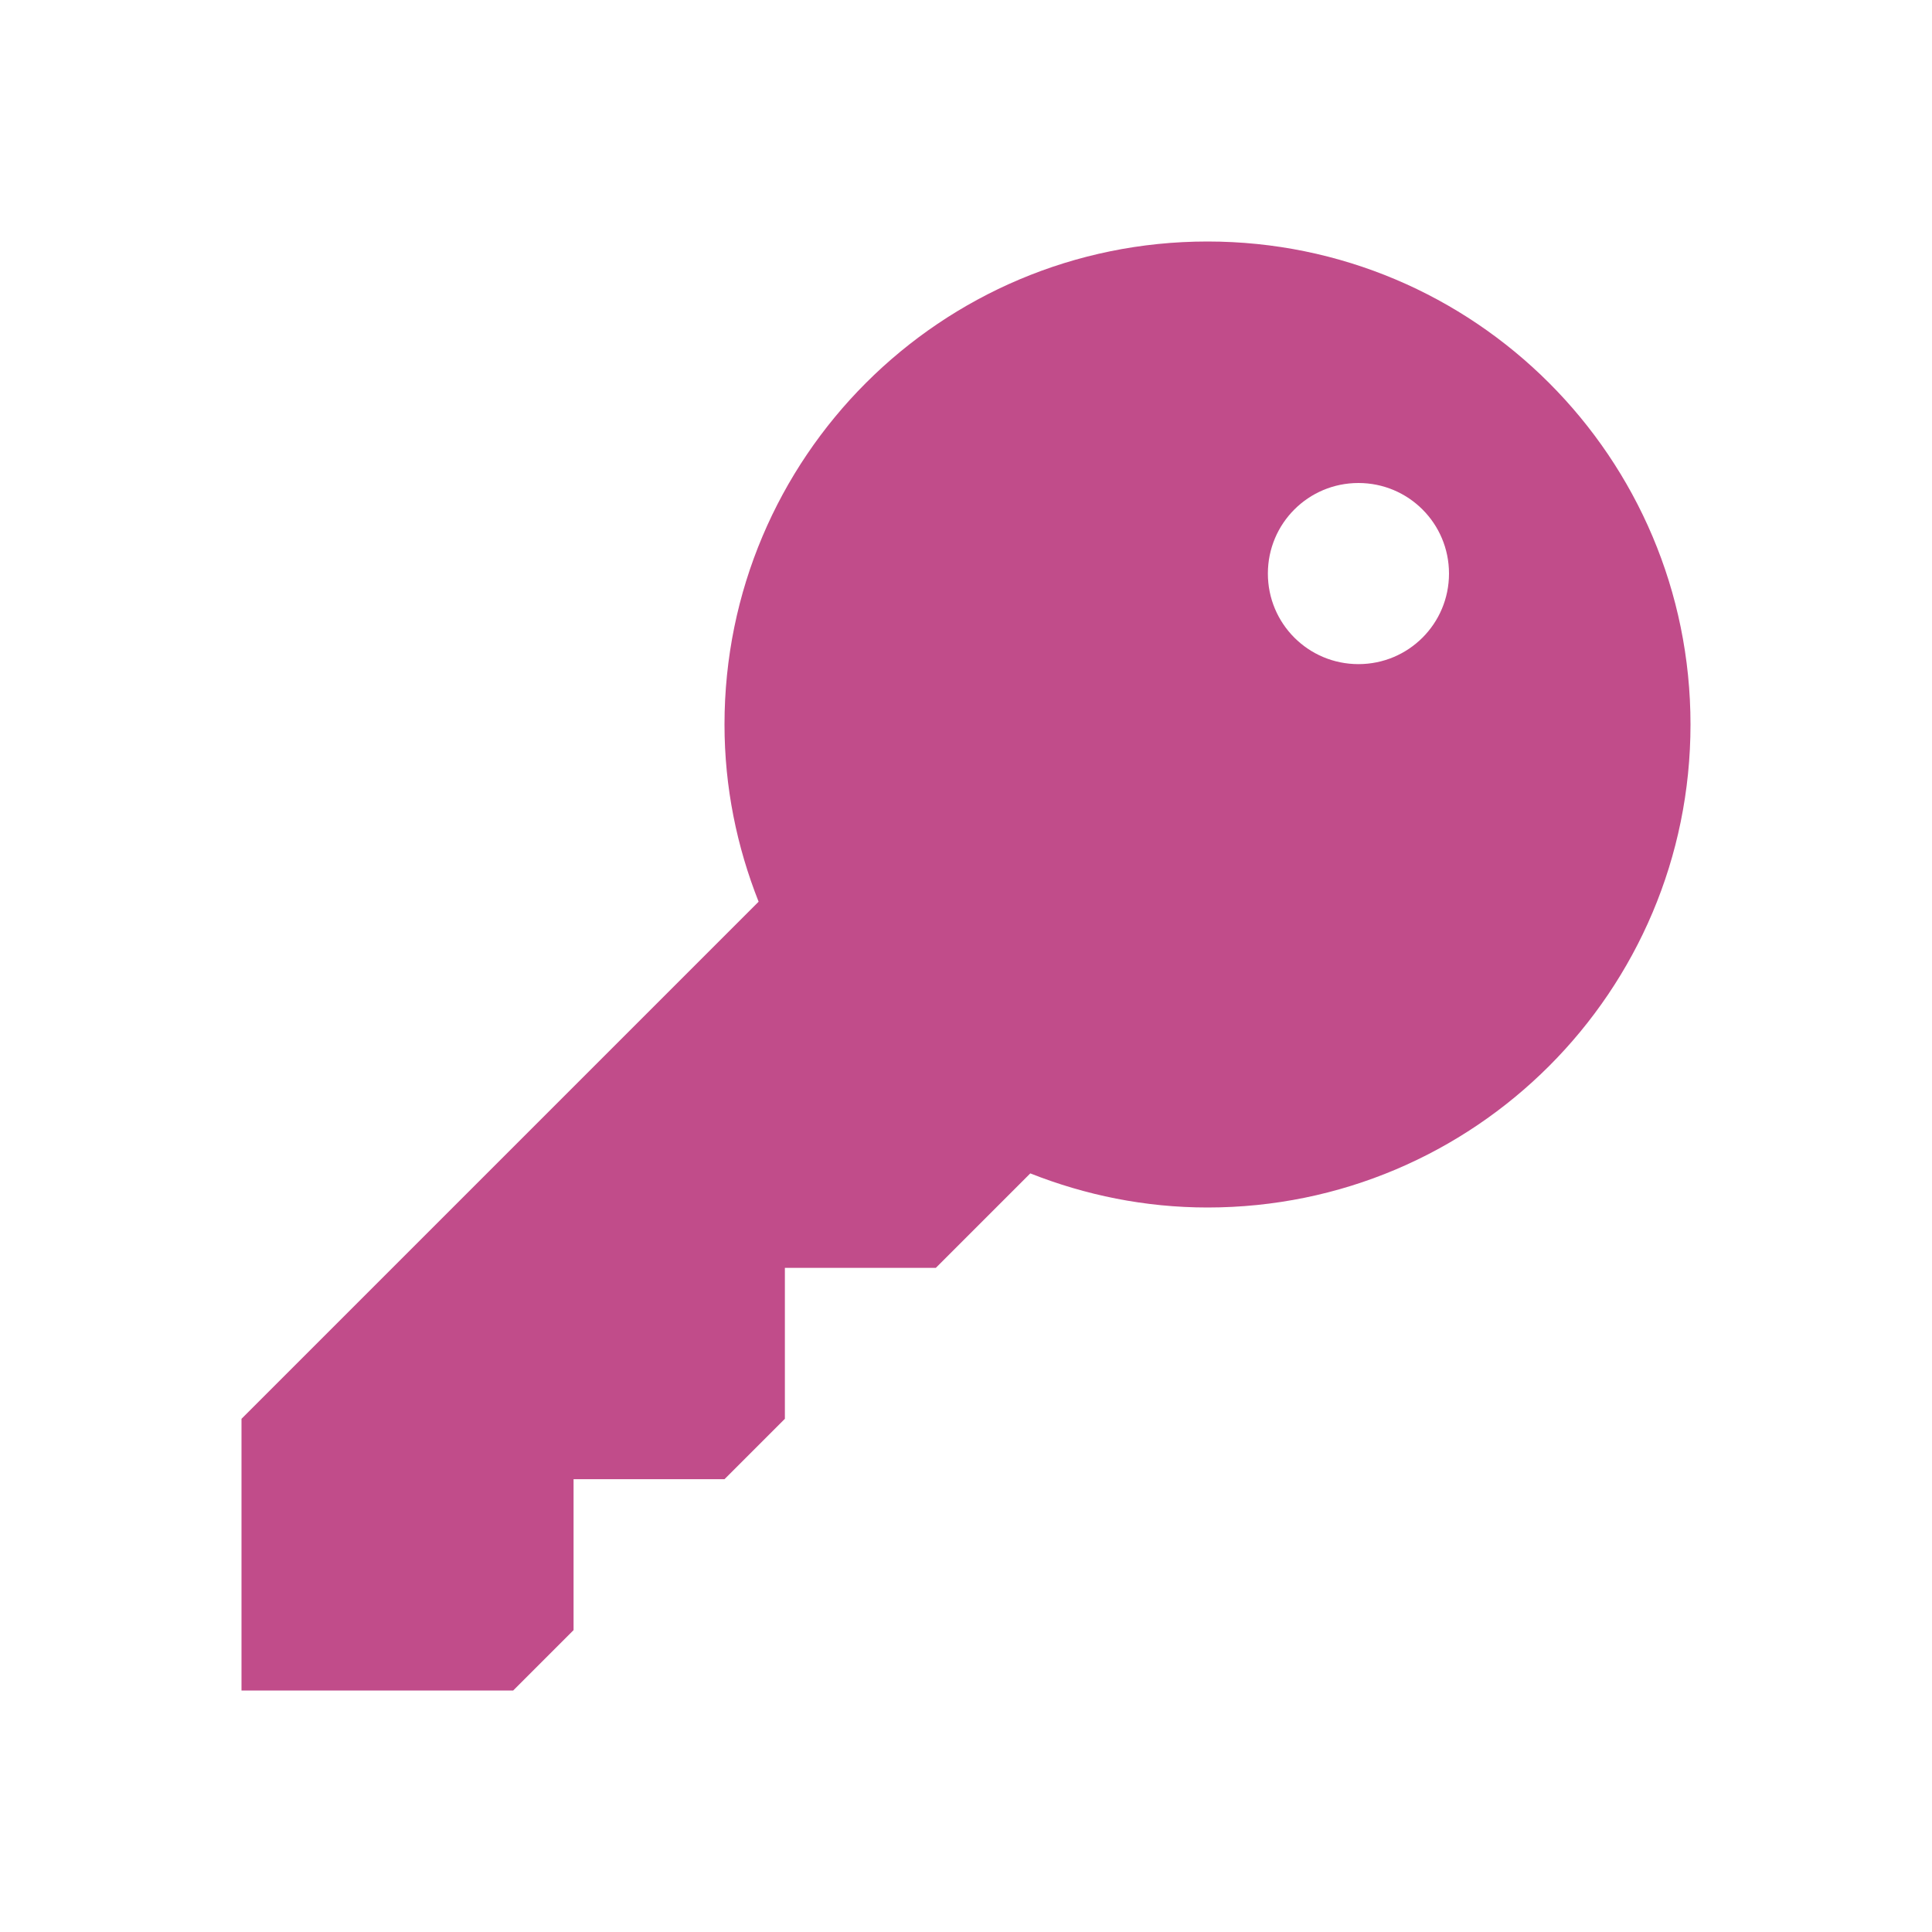 <svg xmlns="http://www.w3.org/2000/svg"  viewBox="0 0 64 64"><defs fill="#C14C8A" /><path  d="m40,8c-8.84,0-16,7.16-16,16,0,2.08.41,4.05,1.13,5.87l-17.13,17.13v9h9l2-2v-5h5l2-2v-5h5l3.13-3.13c1.82.72,3.8,1.13,5.87,1.13,8.84,0,16-7.16,16-16s-7.16-16-16-16Zm5,14c-1.66,0-3-1.34-3-3s1.34-3,3-3,3,1.34,3,3-1.34,3-3,3Z" fill="#C14C8A" /></svg>